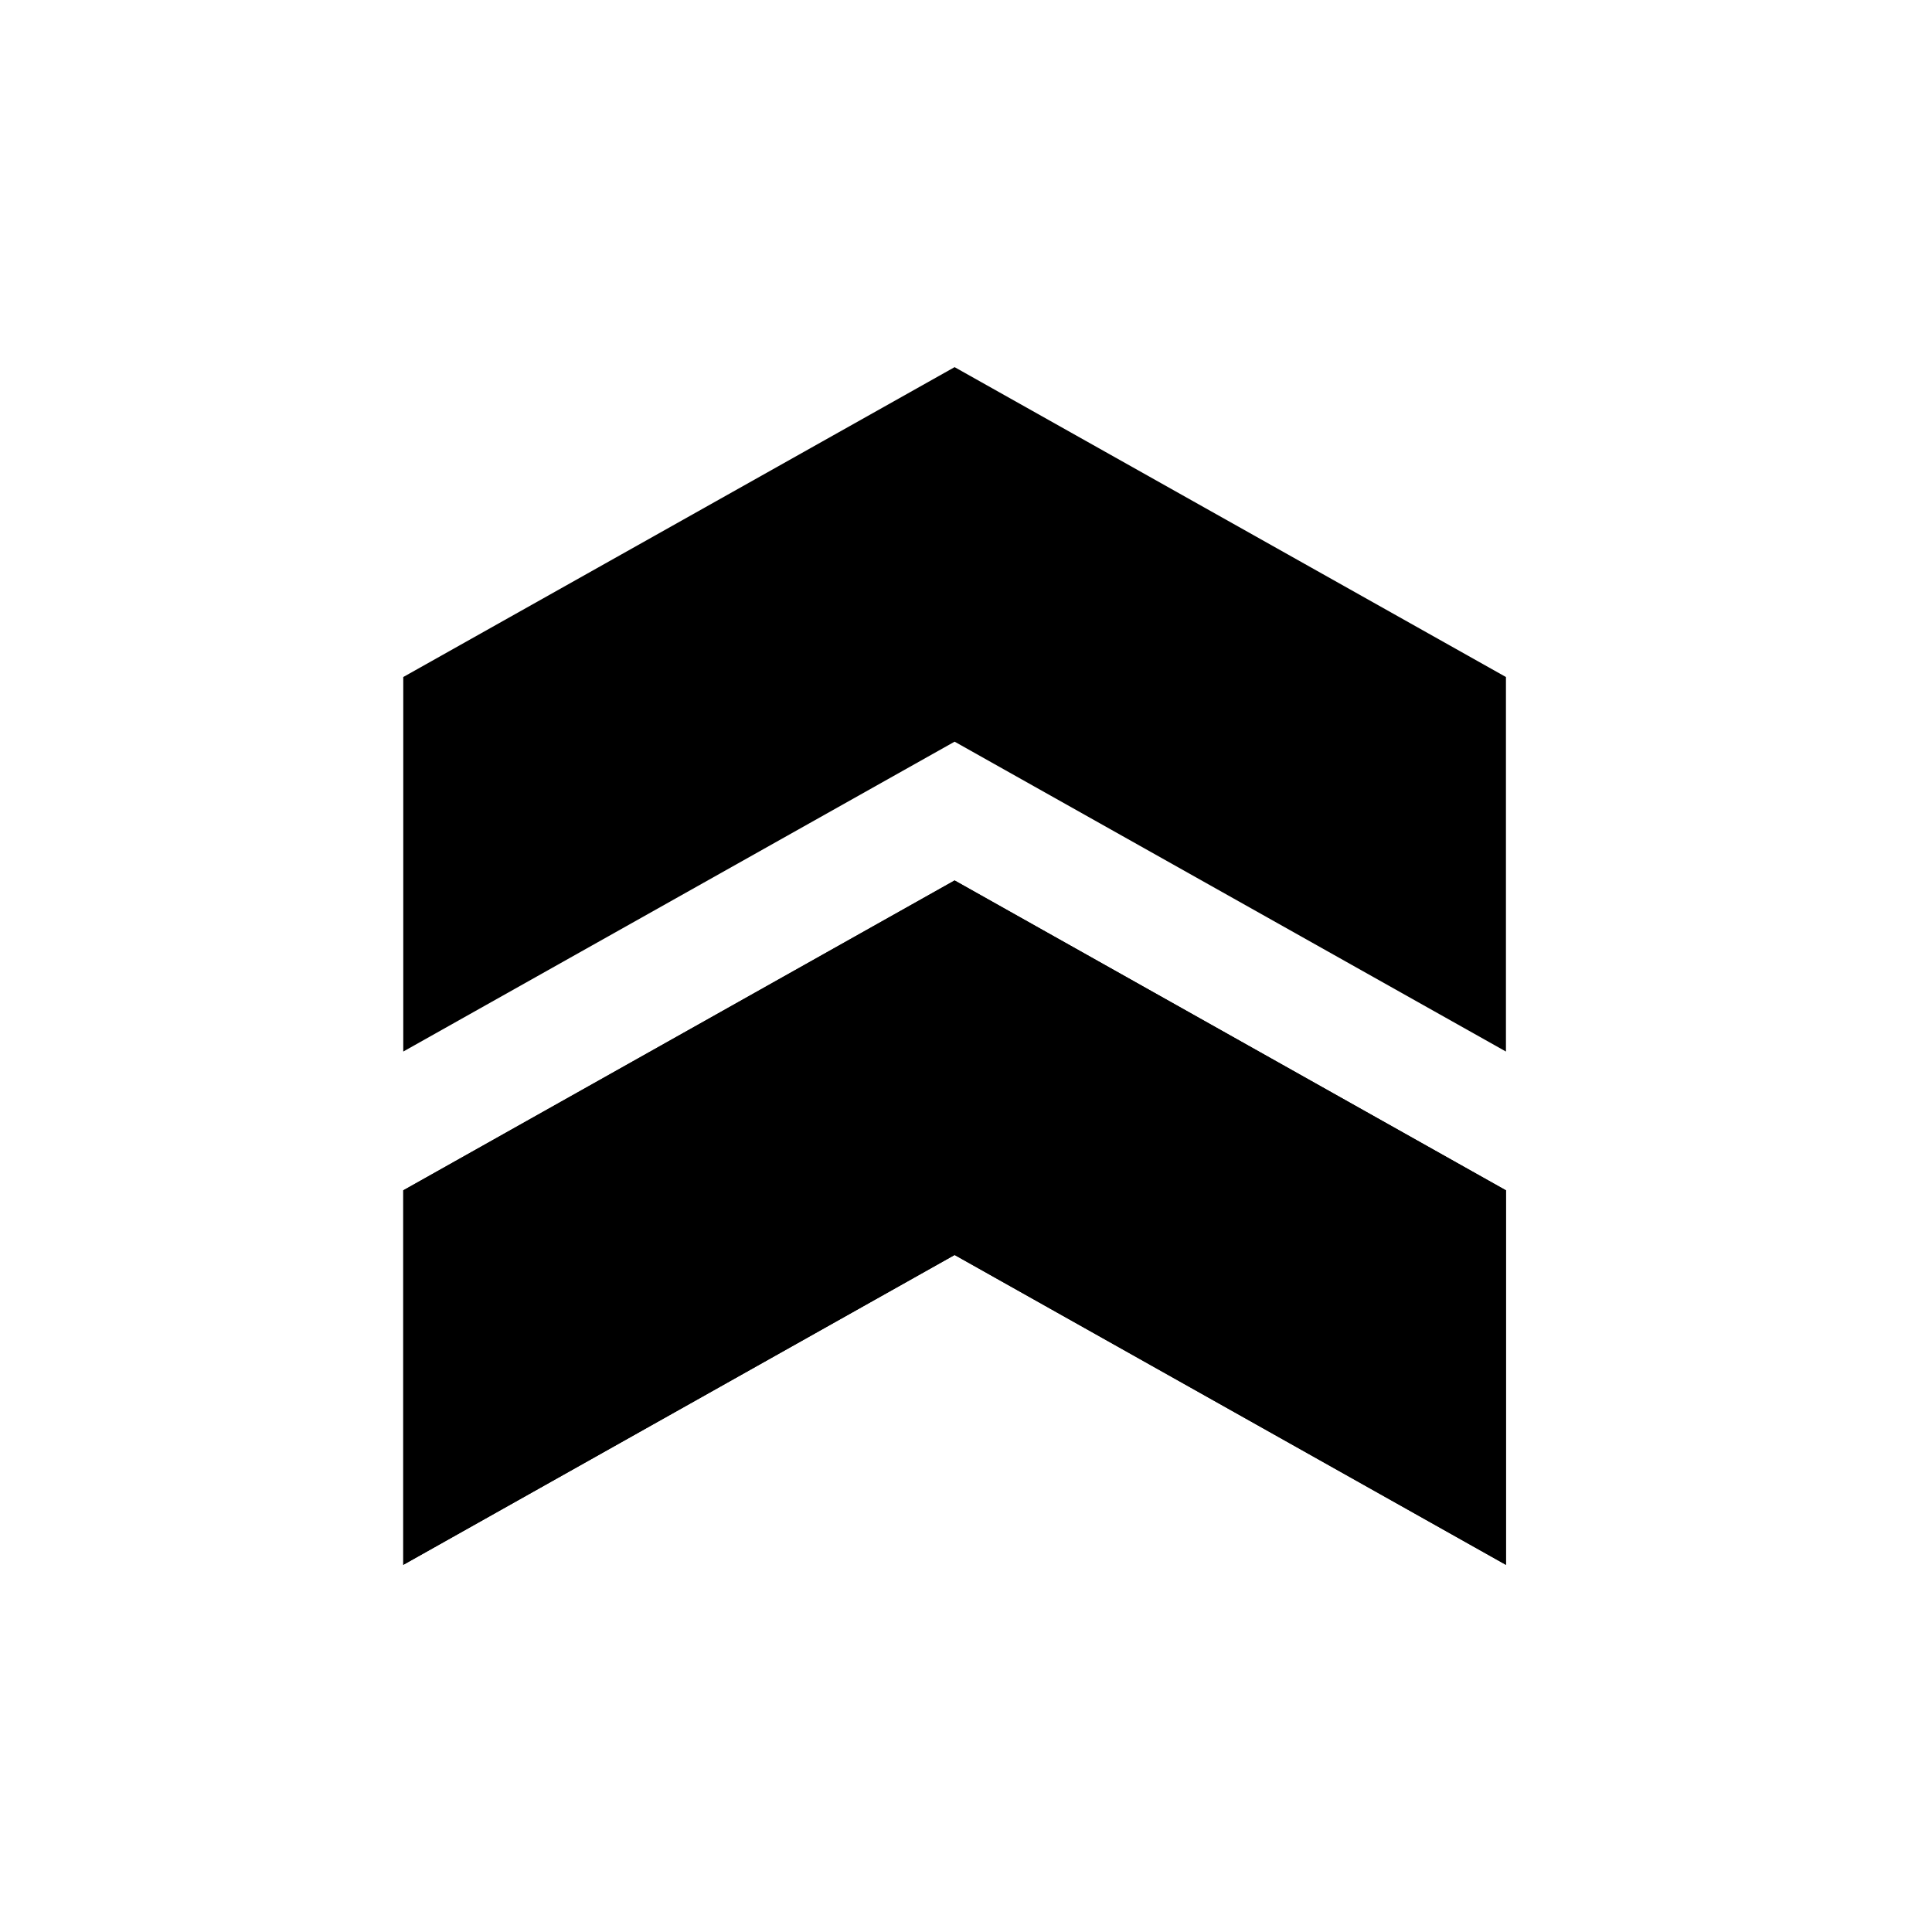 <?xml version="1.0" encoding="UTF-8"?>
<!-- Uploaded to: SVG Repo, www.svgrepo.com, Generator: SVG Repo Mixer Tools -->
<svg fill="#000000" width="800px" height="800px" version="1.1" viewBox="144 144 512 512" xmlns="http://www.w3.org/2000/svg">
 <g>
  <path d="m396.98 340.55-146.11 82.121v-99.254l146.11-82.121 146.11 82.121v99.254z"/>
  <path d="m396.98 476.58-146.11 82.121v-99.25l146.11-82.121 146.11 82.121v99.25z"/>
  <path d="m396.98 476.58-146.11 82.121v-99.25l146.11-82.121 146.11 82.121v99.25z"/>
 </g>
</svg>